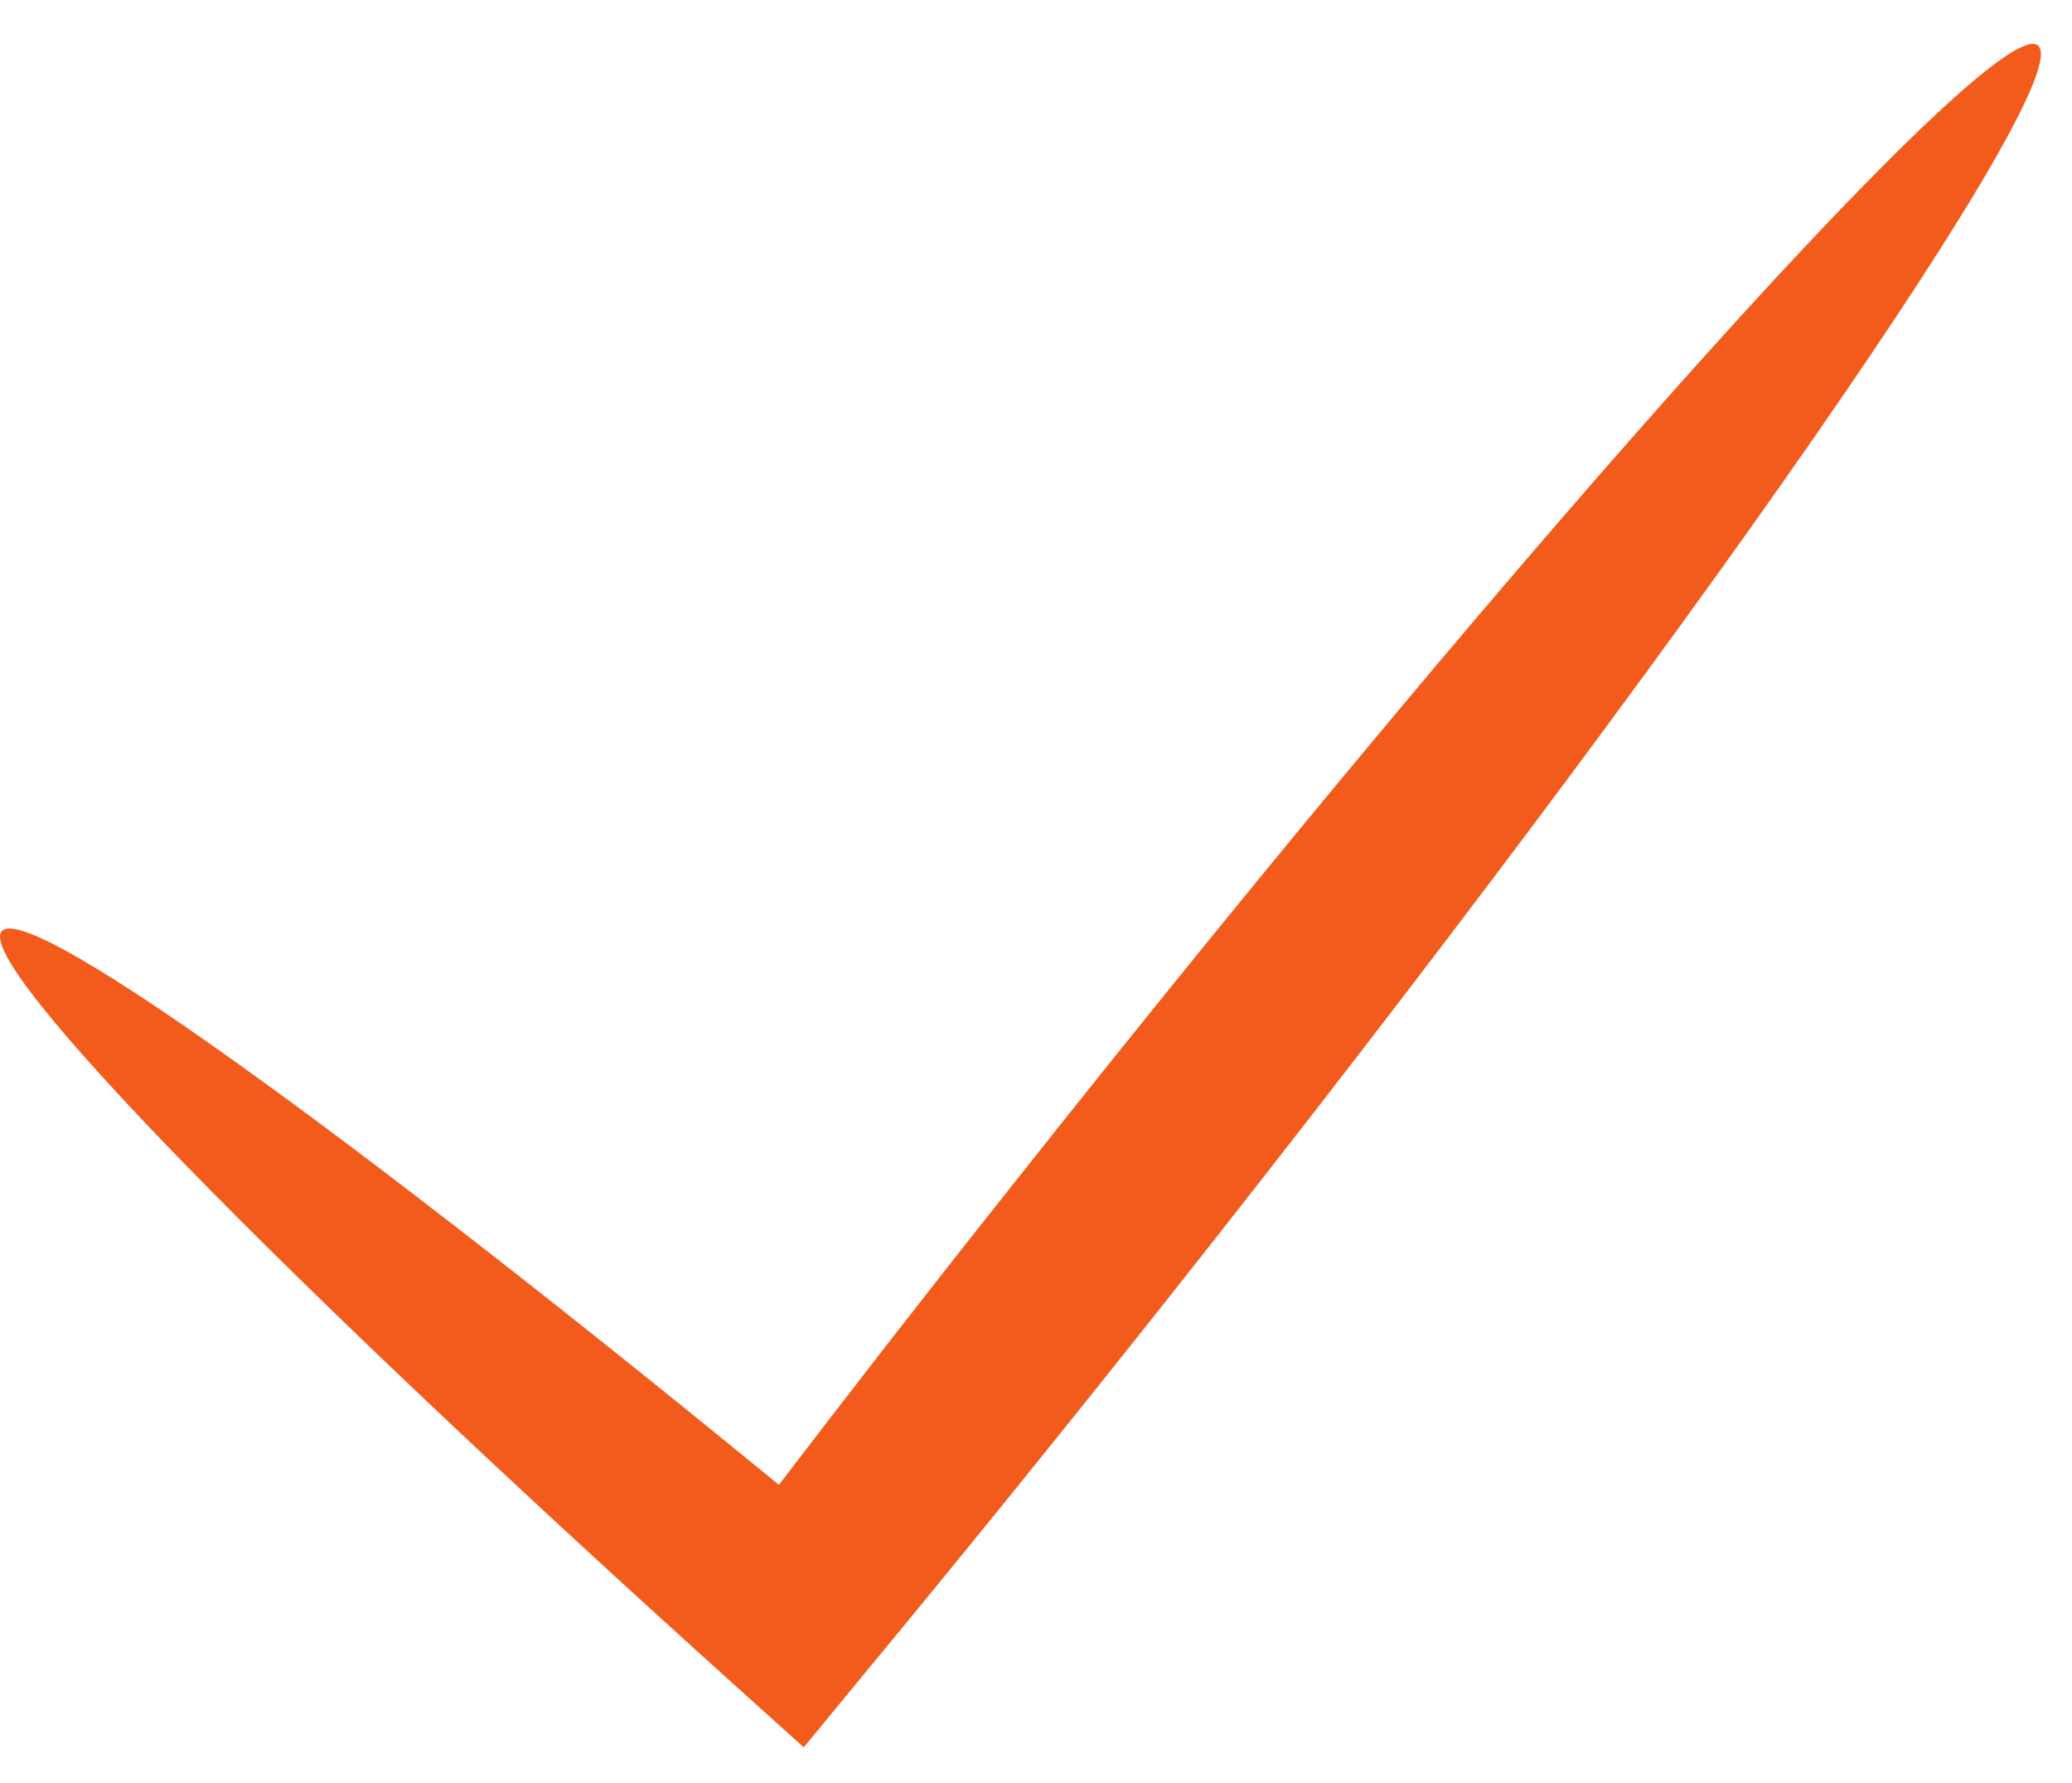 <svg xmlns="http://www.w3.org/2000/svg" width="43" height="37" viewBox="0 0 43 37" fill="none"><path d="M42.292 0.943C43.157 1.628 35.056 13.292 24.203 26.989C22.034 29.724 19.921 32.333 17.959 34.704L16.68 36.257L15.24 34.96C5.84 26.493 -0.542 19.994 0.036 19.323C0.614 18.653 7.966 24.022 17.719 32.09L14.995 32.346C16.854 29.895 18.911 27.23 21.077 24.506C31.925 10.808 41.428 0.257 42.292 0.943Z" fill="#F35B1C"></path></svg>